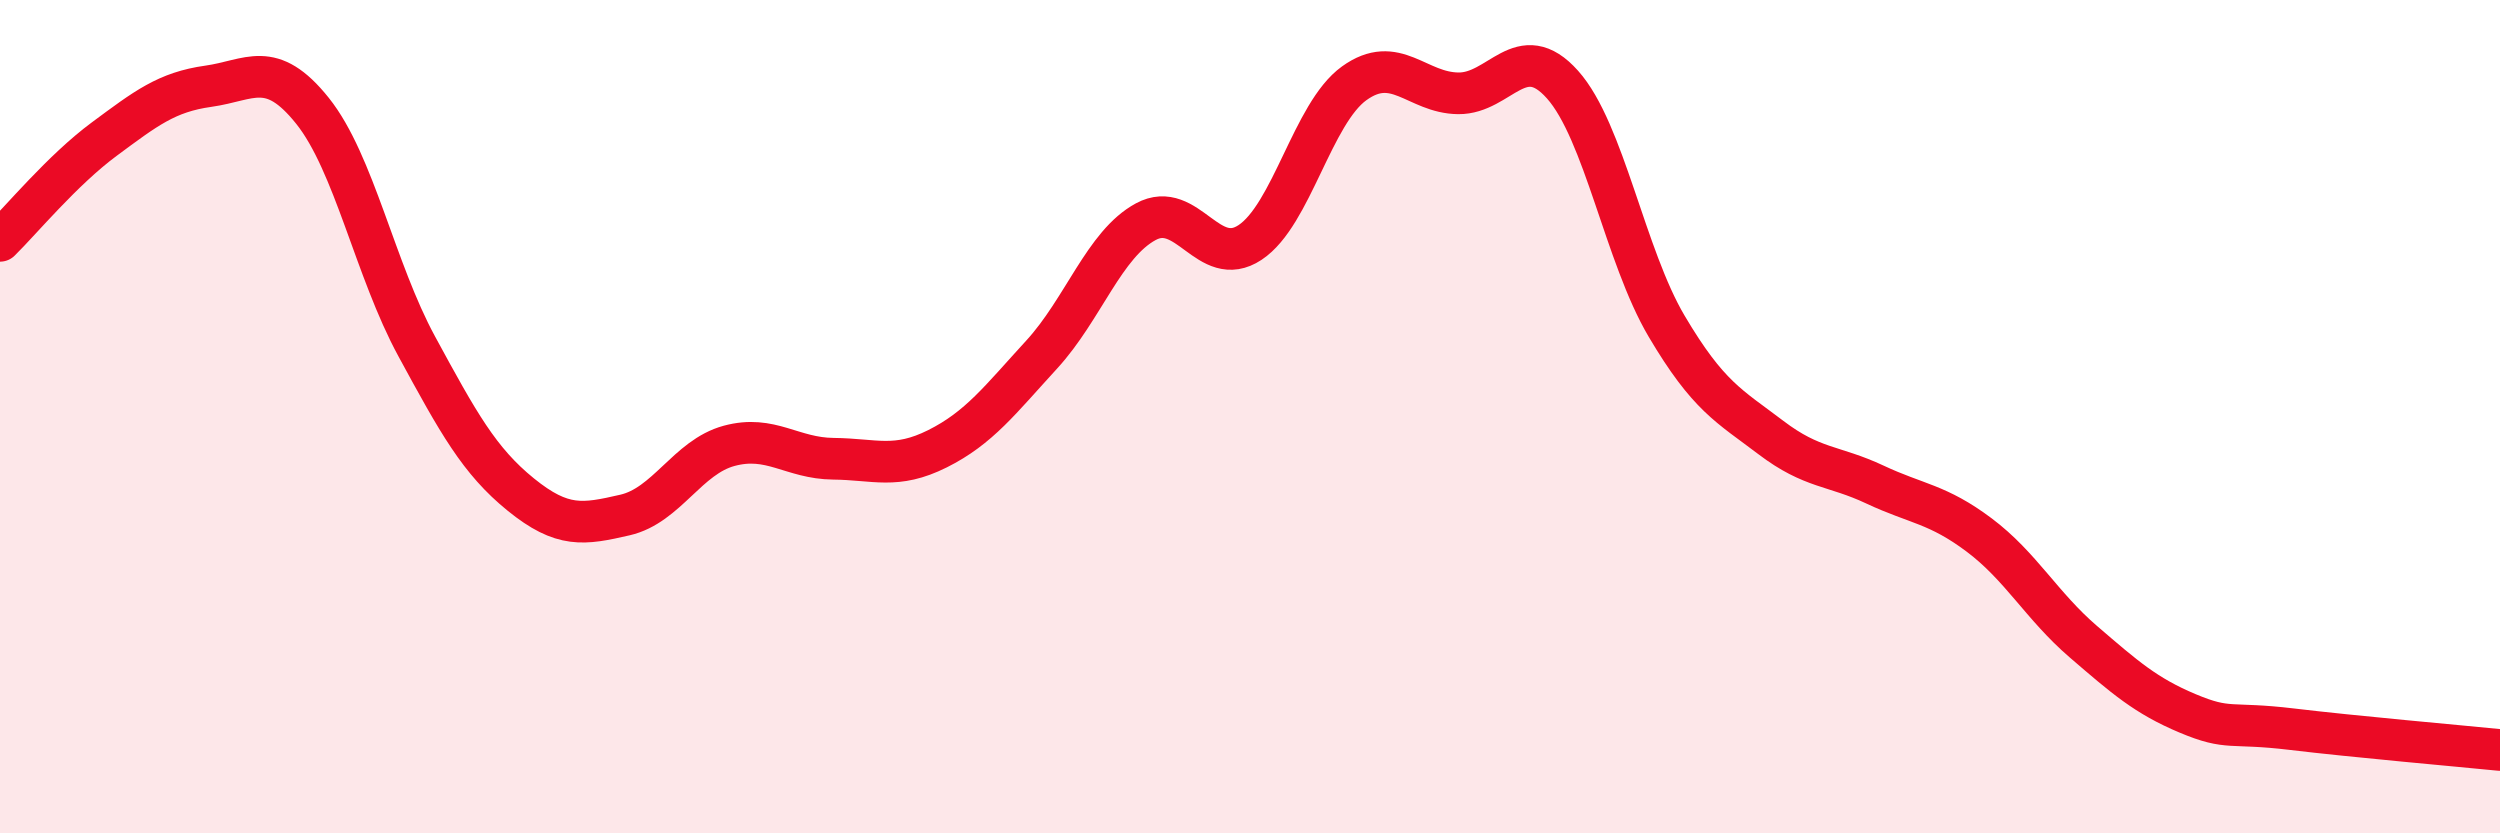 
    <svg width="60" height="20" viewBox="0 0 60 20" xmlns="http://www.w3.org/2000/svg">
      <path
        d="M 0,5.78 C 0.5,5.29 1.5,4.08 2.5,3.34 C 3.5,2.6 4,2.21 5,2.07 C 6,1.93 6.5,1.41 7.5,2.66 C 8.5,3.91 9,6.47 10,8.31 C 11,10.15 11.5,11.06 12.5,11.87 C 13.5,12.68 14,12.59 15,12.36 C 16,12.13 16.5,10.97 17.5,10.7 C 18.5,10.43 19,11 20,11.01 C 21,11.02 21.5,11.27 22.5,10.77 C 23.5,10.27 24,9.6 25,8.51 C 26,7.42 26.5,5.86 27.5,5.32 C 28.5,4.78 29,6.48 30,5.82 C 31,5.16 31.5,2.72 32.5,2 C 33.5,1.28 34,2.23 35,2.24 C 36,2.25 36.5,0.91 37.5,2.03 C 38.5,3.15 39,6.14 40,7.83 C 41,9.52 41.5,9.74 42.5,10.5 C 43.5,11.26 44,11.16 45,11.63 C 46,12.1 46.5,12.09 47.5,12.84 C 48.5,13.59 49,14.54 50,15.4 C 51,16.26 51.5,16.7 52.5,17.12 C 53.5,17.54 53.5,17.32 55,17.5 C 56.5,17.68 59,17.9 60,18L60 20L0 20Z"
        fill="#EB0A25"
        opacity="0.1"
        stroke-linecap="round"
        stroke-linejoin="round"
      />
      <path
        d="M 0,5.78 C 0.5,5.29 1.5,4.08 2.5,3.34 C 3.5,2.6 4,2.21 5,2.07 C 6,1.93 6.5,1.41 7.5,2.66 C 8.5,3.91 9,6.47 10,8.31 C 11,10.15 11.5,11.06 12.5,11.87 C 13.5,12.68 14,12.59 15,12.36 C 16,12.13 16.5,10.97 17.5,10.7 C 18.5,10.43 19,11 20,11.01 C 21,11.02 21.5,11.27 22.5,10.77 C 23.5,10.27 24,9.6 25,8.51 C 26,7.42 26.5,5.86 27.5,5.32 C 28.5,4.78 29,6.48 30,5.82 C 31,5.16 31.5,2.72 32.5,2 C 33.5,1.28 34,2.23 35,2.24 C 36,2.25 36.5,0.91 37.5,2.03 C 38.5,3.15 39,6.14 40,7.83 C 41,9.52 41.5,9.74 42.5,10.5 C 43.5,11.26 44,11.16 45,11.63 C 46,12.1 46.5,12.09 47.5,12.84 C 48.5,13.59 49,14.54 50,15.4 C 51,16.26 51.5,16.7 52.5,17.12 C 53.5,17.54 53.5,17.32 55,17.5 C 56.5,17.68 59,17.9 60,18"
        stroke="#EB0A25"
        stroke-width="1"
        fill="none"
        stroke-linecap="round"
        stroke-linejoin="round"
      />
    </svg>
  